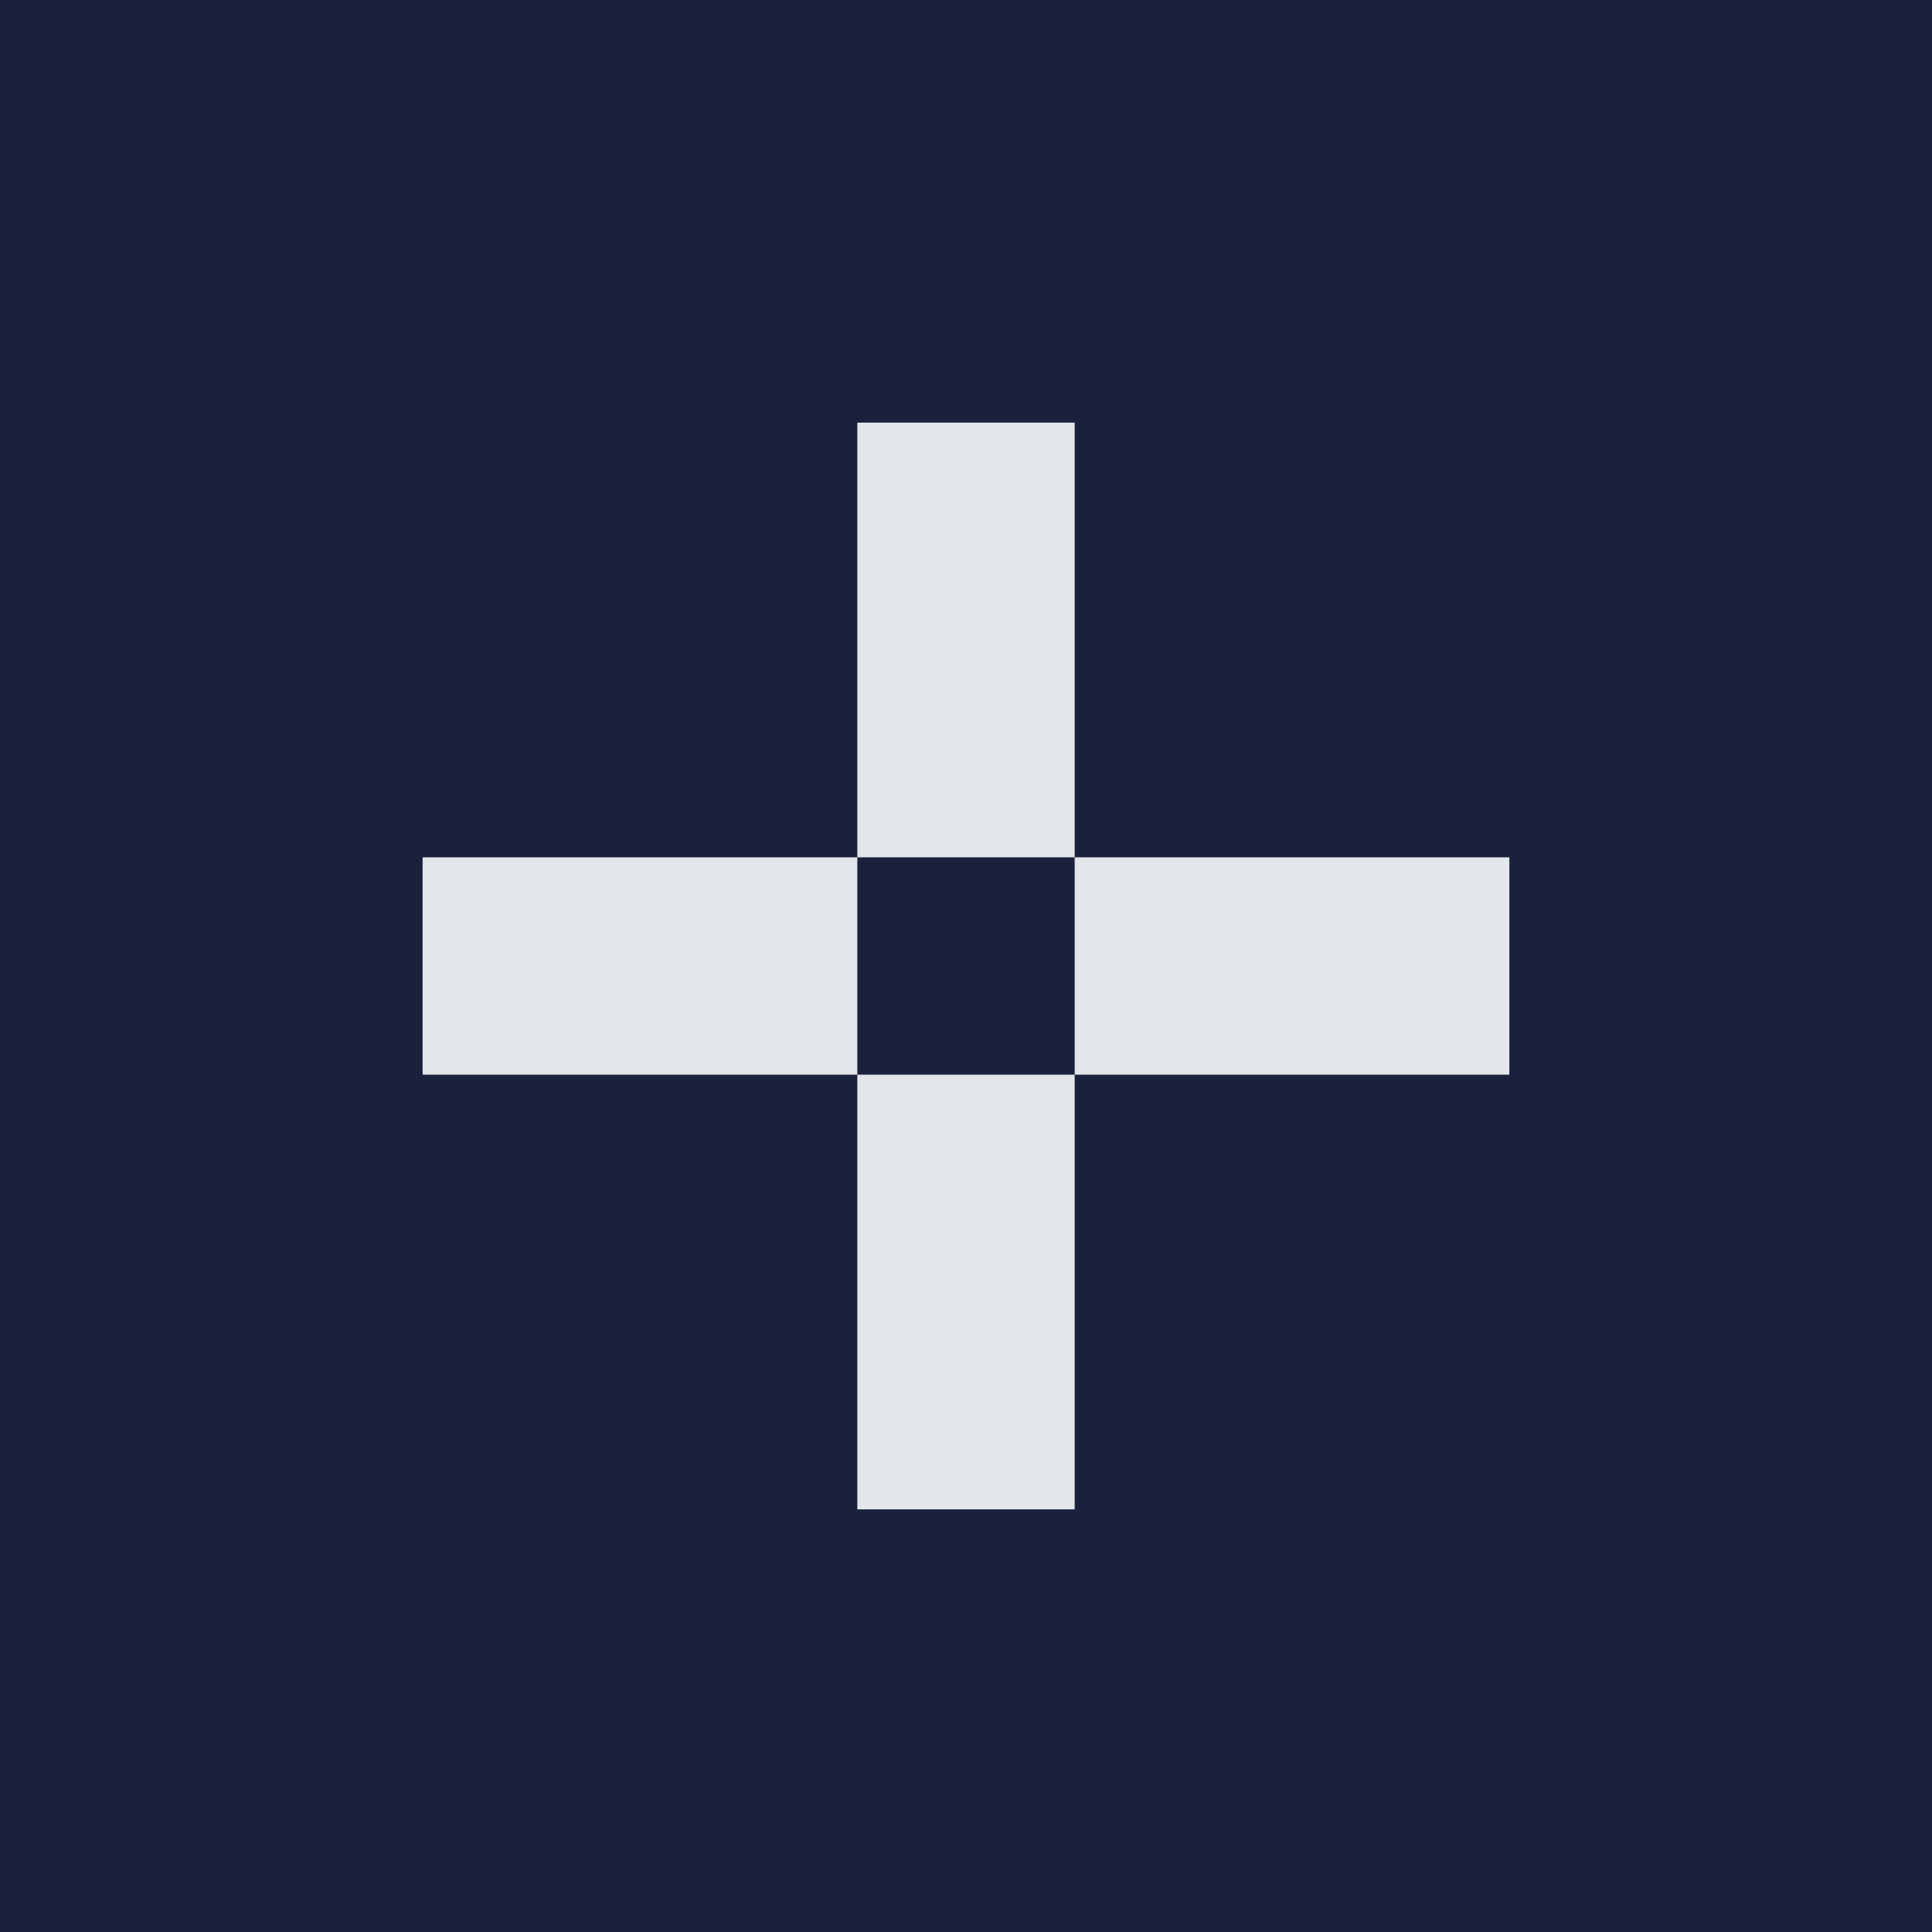 <?xml version="1.0" encoding="UTF-8"?> <svg xmlns="http://www.w3.org/2000/svg" width="32" height="32" viewBox="0 0 32 32" fill="none"><rect width="32" height="32" fill="#1A213C"></rect><rect x="14.2" y="7" width="3.6" height="7.2" fill="#E3E7EB"></rect><rect x="14.2" y="17.8" width="3.6" height="7.2" fill="#E3E7EB"></rect><path d="M7 17.8V14.2H14.2V17.8H7Z" fill="#E3E7EB"></path><path d="M17.8 17.8V14.2H25V17.8H17.8Z" fill="#E3E7EB"></path></svg> 